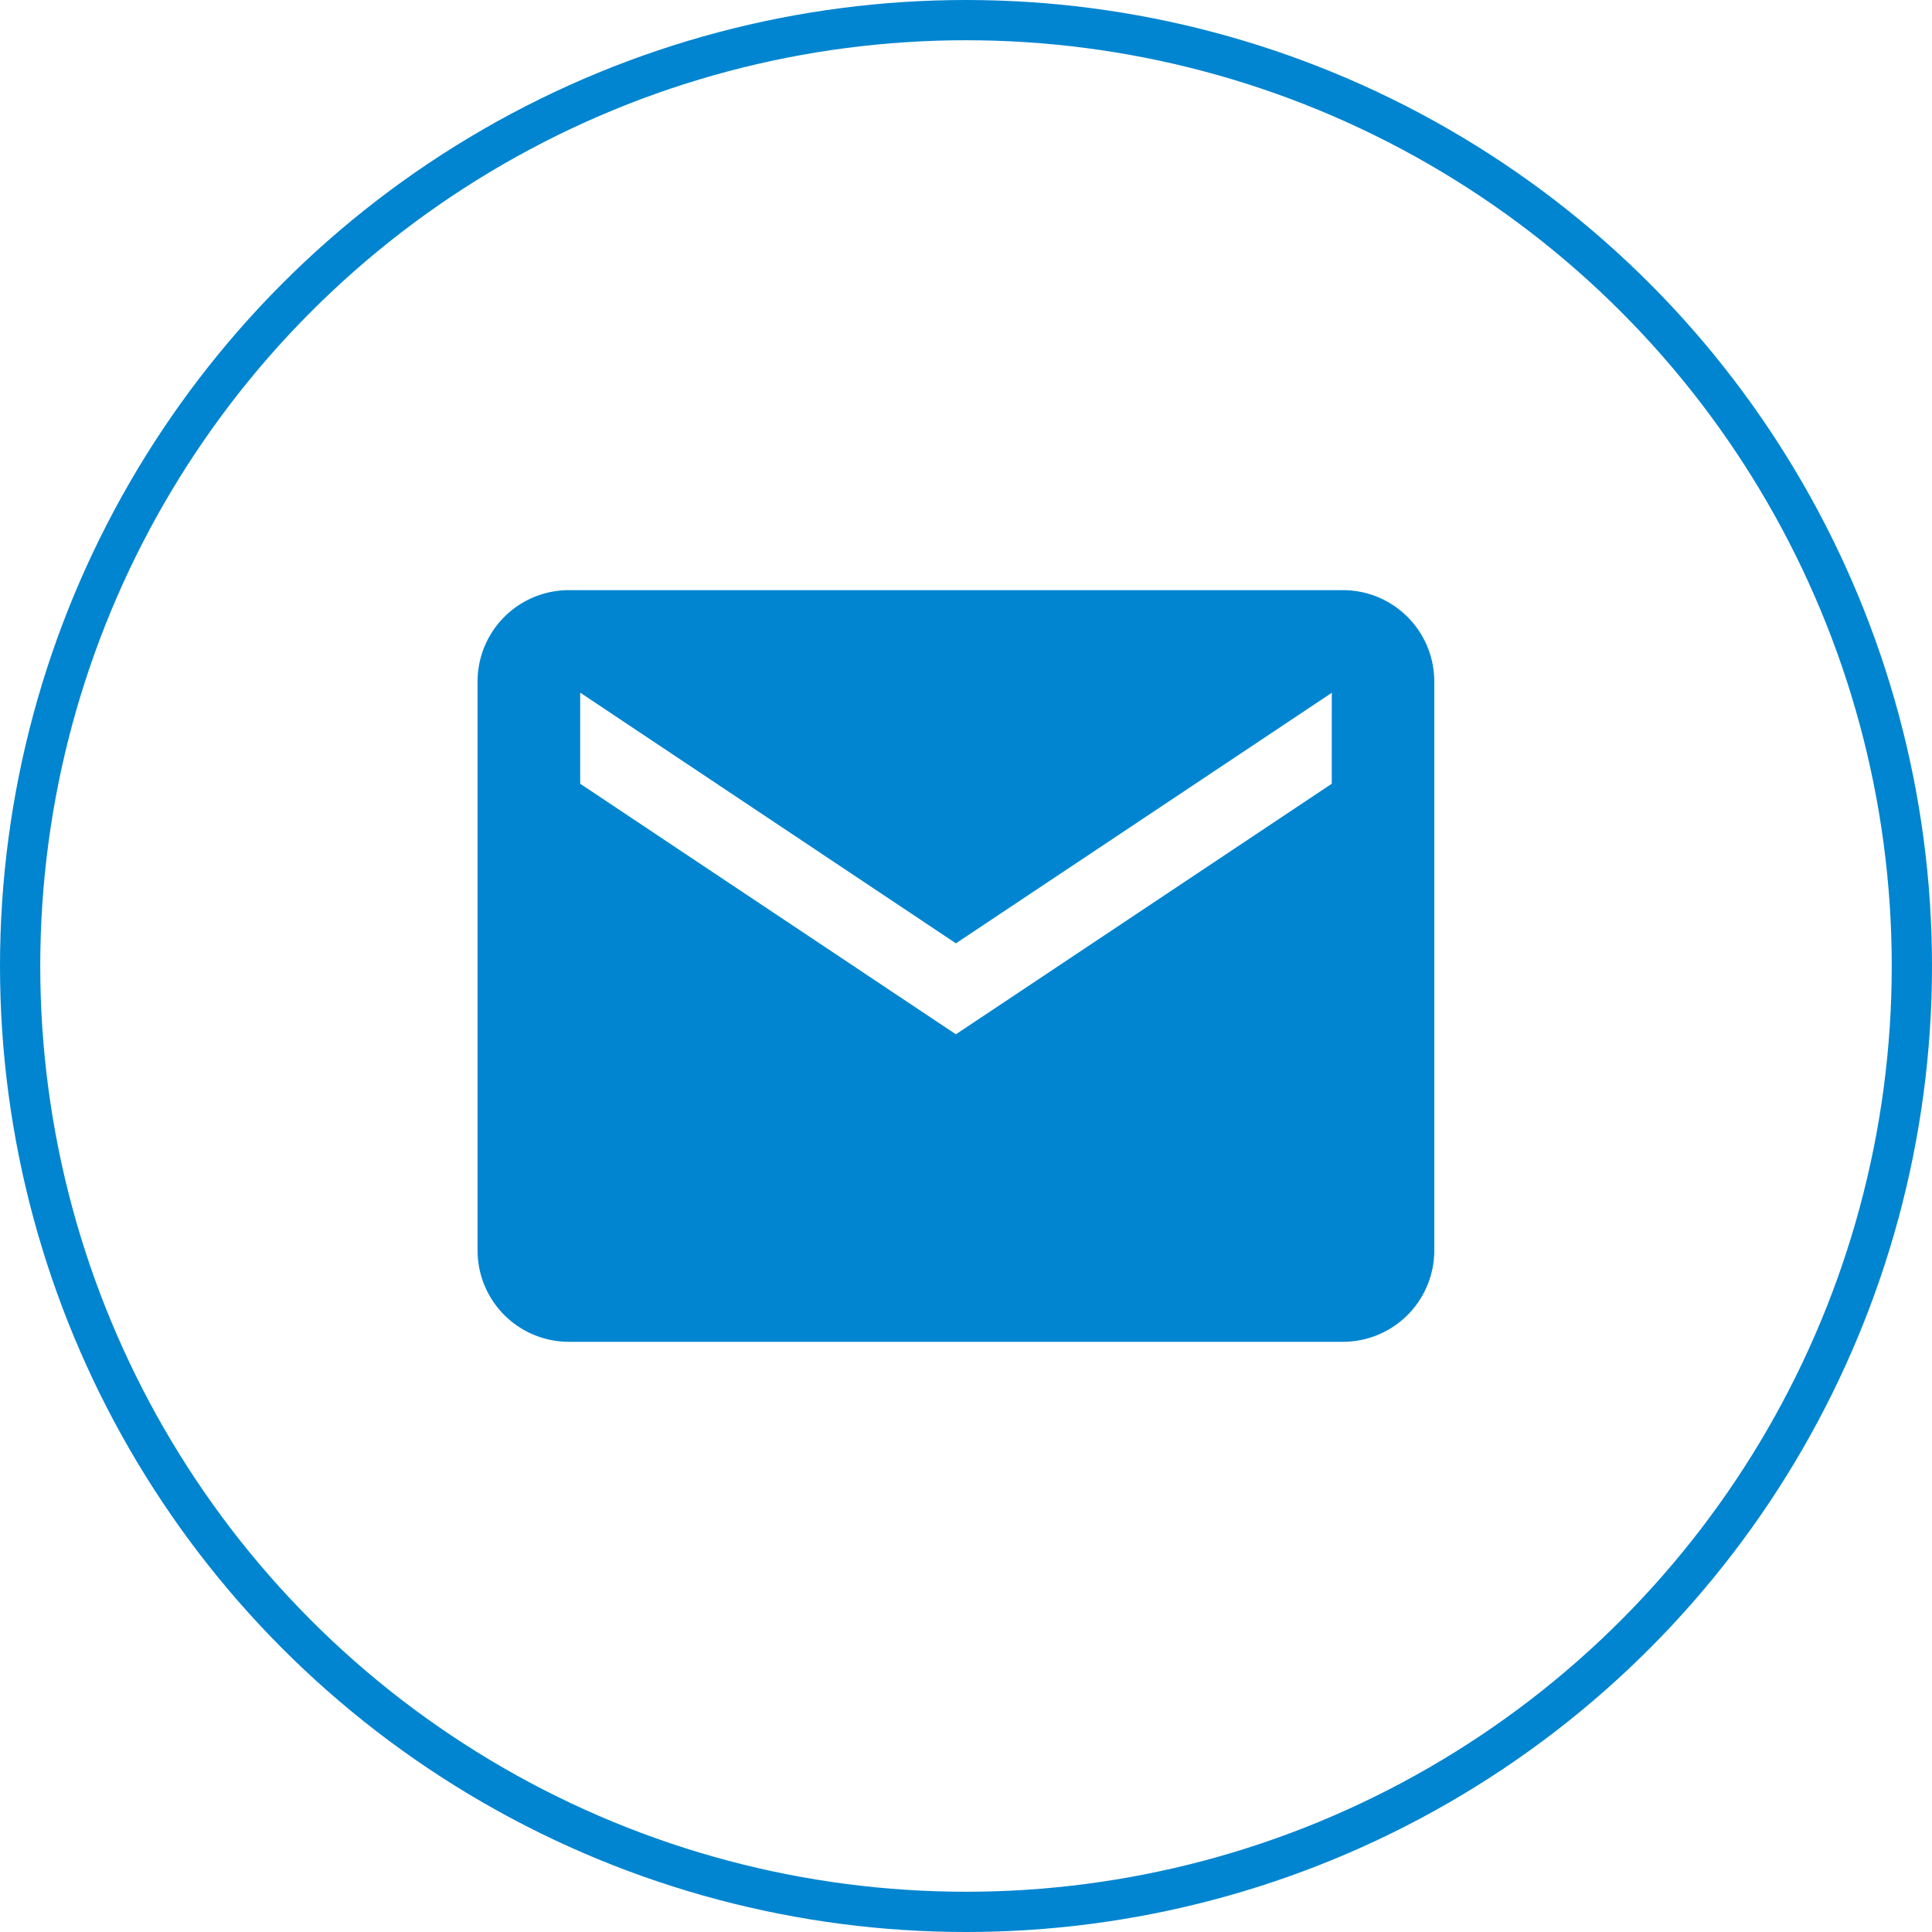 <svg xmlns="http://www.w3.org/2000/svg" width="48" height="48"><g data-name="楕円形 4" fill="none" stroke="#0185d0"><circle cx="24" cy="24" r="24" stroke="none"/><circle cx="24" cy="24" r="23.5"/></g><path data-name="Icon ionic-md-mail" d="M33.37 14.662H14.129a2.27 2.27 0 00-2.264 2.264v14.148a2.27 2.27 0 002.264 2.263H33.37a2.27 2.27 0 002.264-2.264V16.926a2.27 2.27 0 00-2.264-2.264zm-.283 4.81l-9.338 6.225-9.334-6.225v-2.263l9.335 6.228 9.338-6.225z" fill="#0185d0"/></svg>
